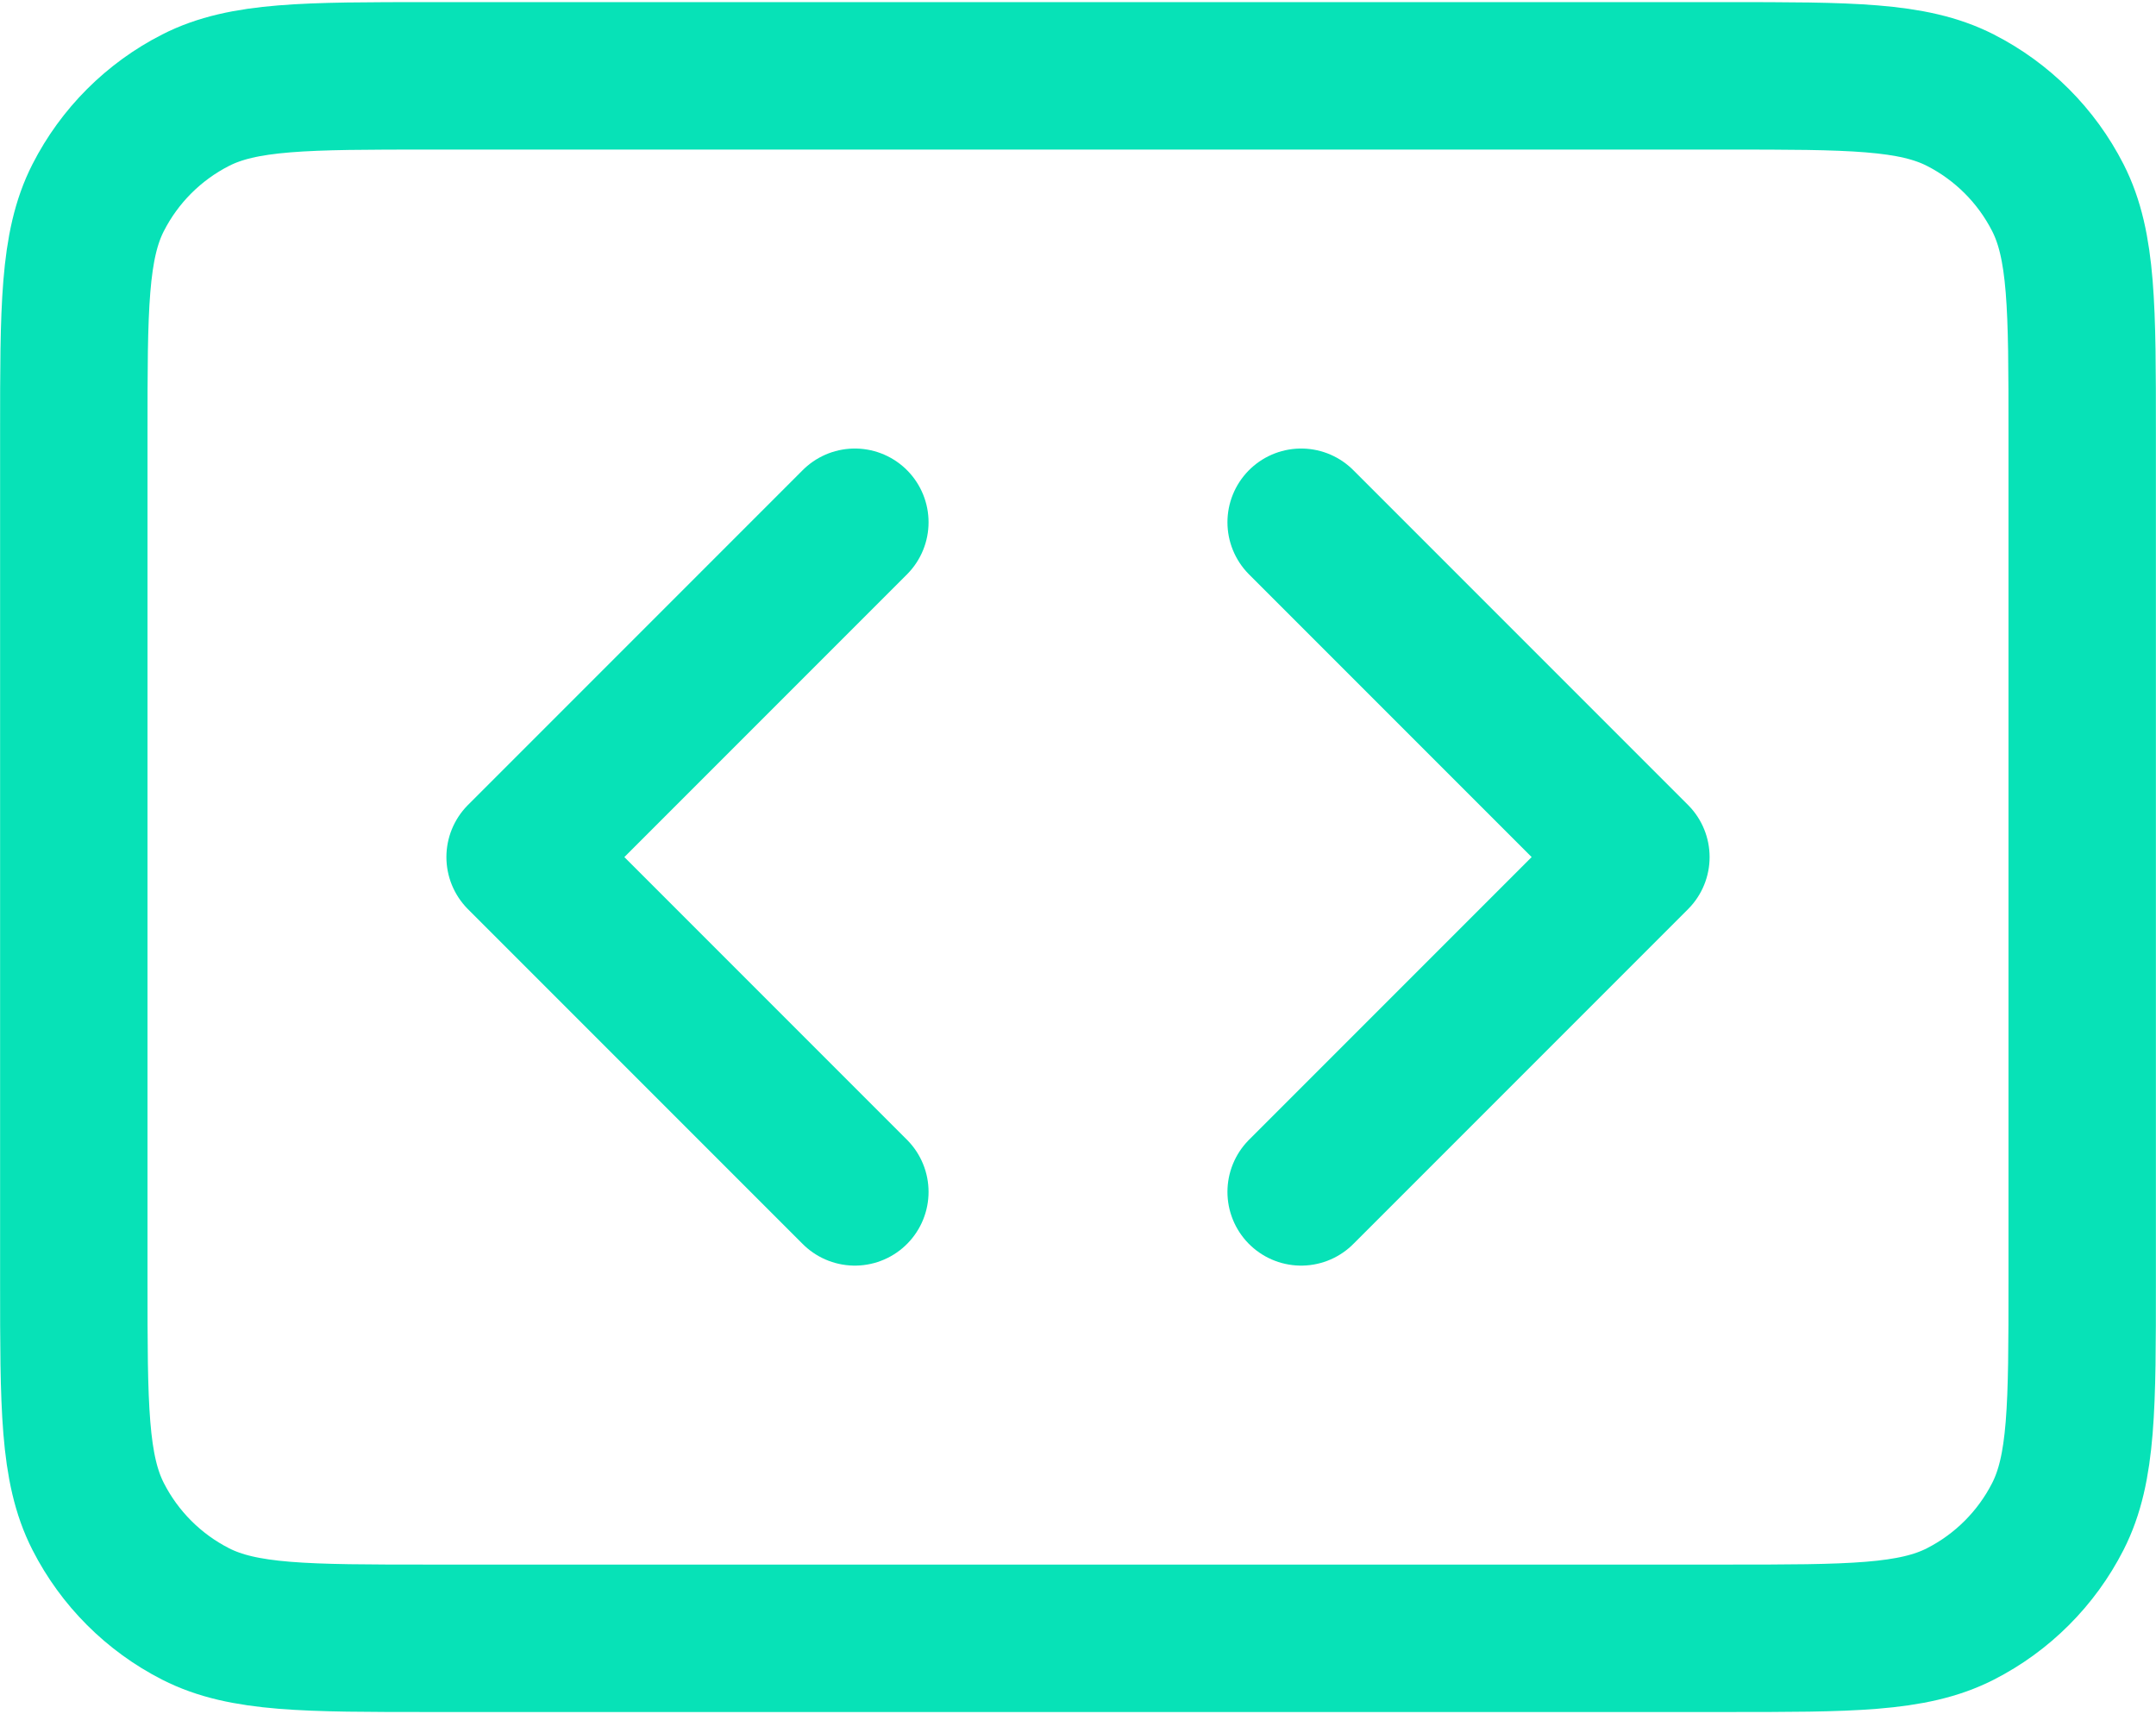 <svg width="975" height="775" viewBox="0 0 975 775" fill="none" xmlns="http://www.w3.org/2000/svg">
<path d="M386.583 236.122L235.208 387.497L386.583 538.872M588.417 236.122L739.792 387.497L588.417 538.872M33.375 195.756C33.375 139.237 33.375 110.978 44.374 89.391C54.049 70.402 69.487 54.963 88.477 45.288C110.064 34.289 138.323 34.289 194.842 34.289H780.158C836.677 34.289 864.938 34.289 886.525 45.288C905.512 54.963 920.952 70.402 930.625 89.391C941.625 110.978 941.625 139.237 941.625 195.756V579.239C941.625 635.757 941.625 664.019 930.625 685.605C920.952 704.593 905.512 720.033 886.525 729.706C864.938 740.706 836.677 740.706 780.158 740.706H194.842C138.323 740.706 110.064 740.706 88.477 729.706C69.487 720.033 54.049 704.593 44.374 685.605C33.375 664.019 33.375 635.757 33.375 579.239V195.756Z" stroke="#07E2B7" stroke-width="66.667" stroke-linecap="round" stroke-linejoin="round"/>
</svg>
